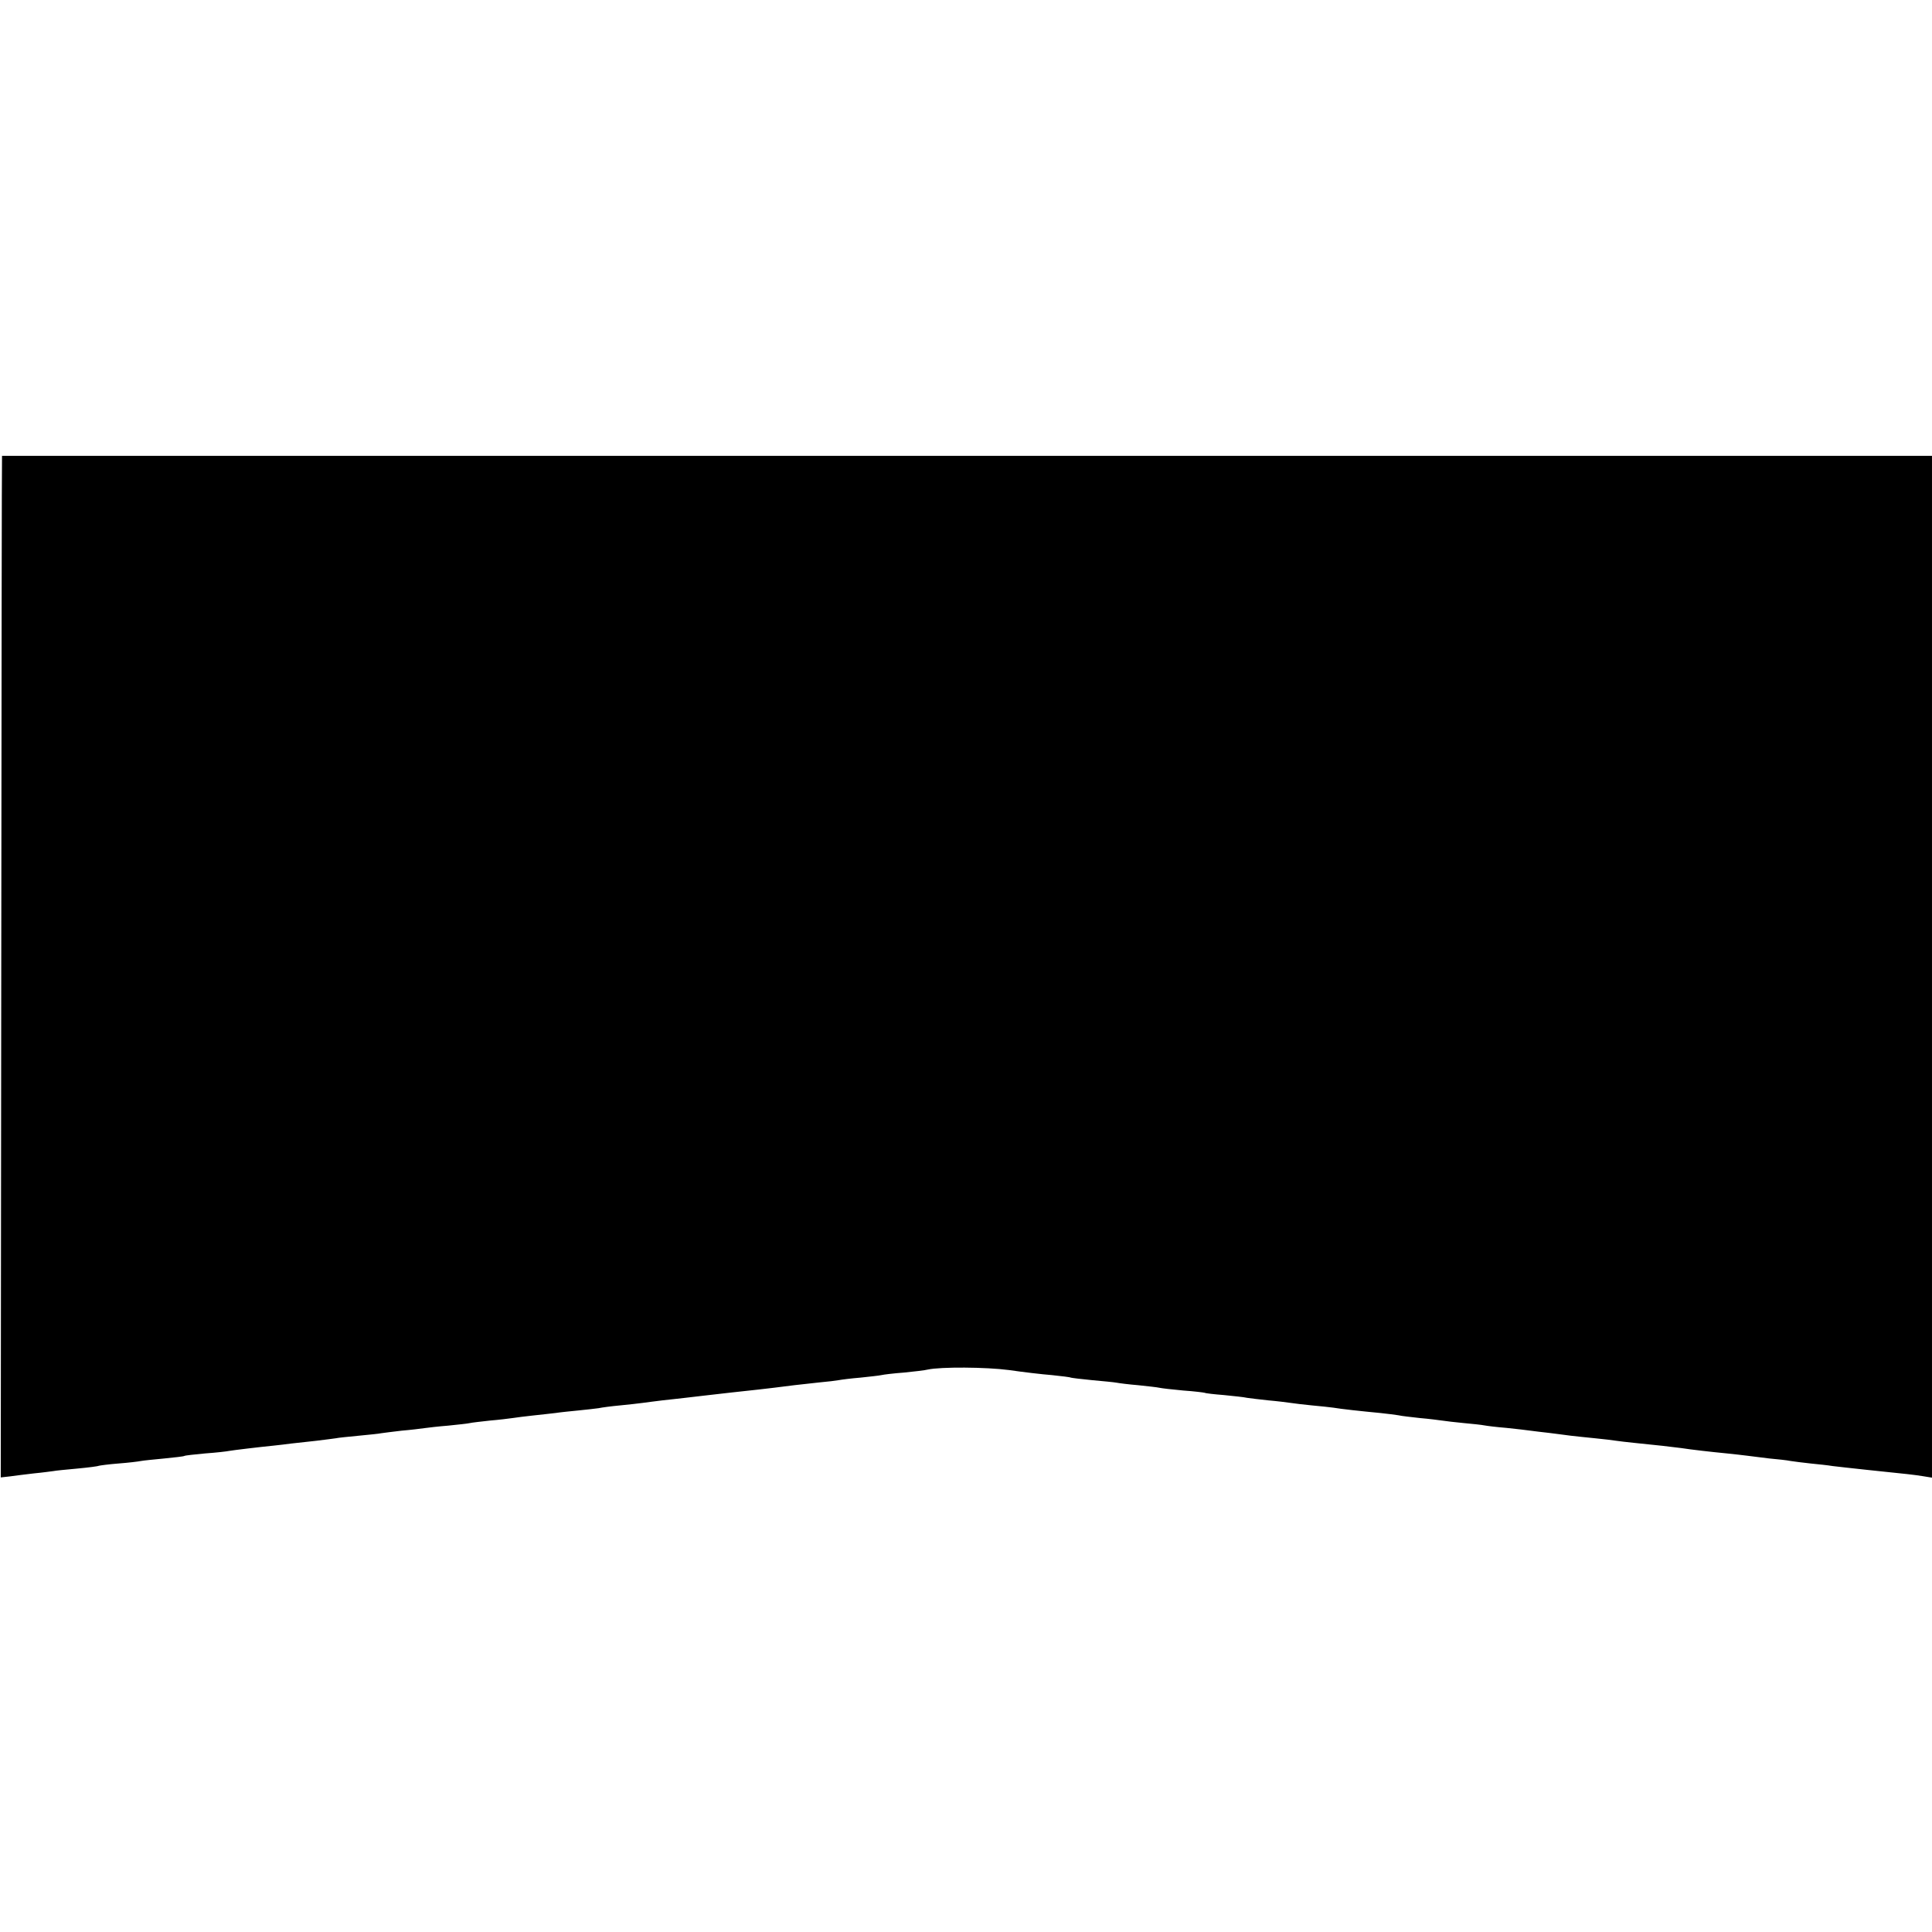 <?xml version="1.0" standalone="no"?>
<!DOCTYPE svg PUBLIC "-//W3C//DTD SVG 20010904//EN"
 "http://www.w3.org/TR/2001/REC-SVG-20010904/DTD/svg10.dtd">
<svg version="1.0" xmlns="http://www.w3.org/2000/svg"
 width="765pt" height="765pt" viewBox="0 0 765 765"
 preserveAspectRatio="xMidYMid meet">
<g transform="translate(0,765) scale(0.1,-0.1)"
fill="#000000" stroke="none">
<path d="M8 5845 c-1 0 -2 -910 -3 -2023 l-2 -2022 36 4 c20 3 63 8 96 12 33
3 67 8 76 9 9 2 52 6 95 10 43 4 82 9 85 11 3 1 38 6 77 9 40 3 81 8 90 10 10
2 52 6 93 10 40 4 76 8 79 10 3 2 40 6 83 10 43 3 86 8 95 10 17 3 117 15 177
21 17 2 47 5 67 8 20 2 65 7 100 11 35 4 70 9 78 10 8 2 49 6 90 10 41 4 82 8
90 10 8 1 44 6 80 10 36 3 76 8 90 10 14 2 57 7 95 10 39 4 77 8 85 10 8 2 44
6 80 10 36 3 76 8 90 10 14 2 50 7 80 10 30 3 71 8 90 10 19 3 60 7 90 10 30
3 66 7 80 9 14 3 52 8 85 11 33 3 74 8 90 10 17 2 51 7 78 10 26 3 66 7 90 10
23 3 105 12 182 21 77 8 154 17 170 19 44 6 112 14 179 21 33 3 67 7 77 9 10
2 49 7 86 10 37 4 75 8 83 10 8 2 48 7 89 10 41 4 84 9 95 12 51 11 230 10
321 -2 55 -8 131 -17 170 -20 38 -4 72 -8 75 -10 3 -1 41 -6 84 -10 43 -4 87
-8 97 -10 10 -2 49 -7 86 -10 37 -4 75 -8 83 -10 8 -2 51 -7 95 -11 44 -3 82
-8 85 -9 3 -2 37 -6 76 -9 39 -4 80 -8 92 -11 11 -2 49 -6 84 -10 35 -3 74 -8
88 -10 14 -2 52 -7 85 -10 33 -3 71 -7 85 -9 28 -5 111 -14 185 -21 28 -3 60
-7 72 -9 12 -3 50 -7 85 -11 35 -3 74 -8 88 -10 14 -2 53 -7 87 -10 34 -3 70
-7 80 -9 10 -2 50 -7 88 -10 39 -4 81 -9 95 -11 14 -2 48 -6 75 -9 28 -4 66
-8 85 -11 19 -2 62 -7 95 -10 33 -3 71 -8 85 -10 26 -4 97 -11 183 -20 26 -3
60 -7 75 -9 38 -6 117 -15 179 -21 29 -3 65 -7 80 -9 16 -2 55 -7 88 -11 33
-3 71 -7 85 -10 14 -2 50 -7 80 -10 30 -3 69 -7 86 -10 17 -2 78 -9 135 -15
174 -18 183 -19 222 -25 l37 -6 0 2023 0 2023 -3820 0 c-2101 0 -3821 0 -3822
0z"/>
</g>
</svg>
